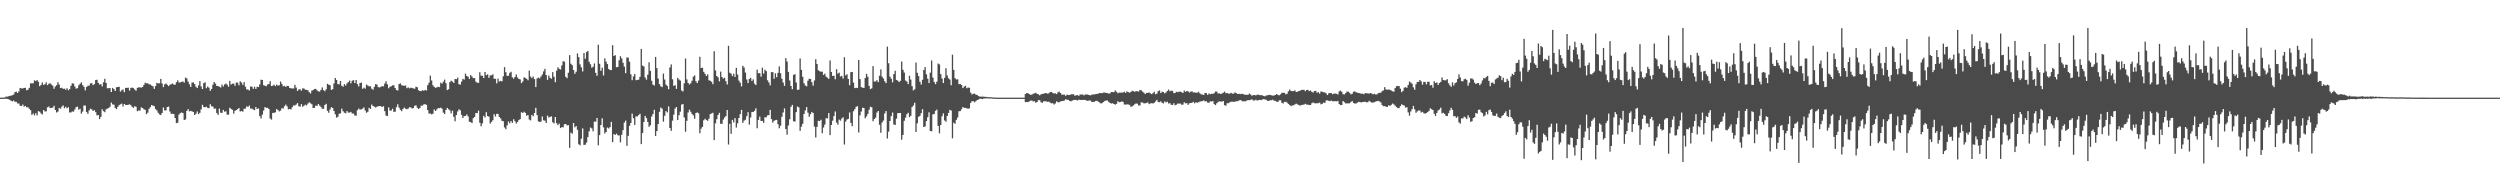 <?xml version="1.0" encoding="UTF-8"?>
<svg xmlns="http://www.w3.org/2000/svg" width="1920" height="150">
  <path d="M0 75.000h1v1.000H0zM1 75.000h1v1.000H1zM2 75.000h1v1.000H2zM3 74.919h1v1.000H3zM4 74.233h1v1.551H4zM5 74.218h1v1.732H5zM6 73.943h1v2.228H6zM7 73.646h1v3.033H7zM8 73.471h1v3.888H8zM9 73.124h1v4.759H9zM10 72.529h1v4.665H10zM11 70.783h1v7.398H11zM12 70.402h1v7.761H12zM13 71.417h1v8.006H13zM14 70.209h1v9.285H14zM15 67.515h1v13.691H15zM16 67.872h1v13.607H16zM17 67.937h1v12.349H17zM18 67.551h1v14.352H18zM19 67.443h1v13.913H19zM20 69.342h1v13.132H20zM21 68.866h1v13.454H21zM22 67.478h1v16.059H22zM23 64.042h1v20.606H23zM24 63.923h1v24.276H24zM25 64.007h1v23.110H25zM26 61.702h1v26.904H26zM27 62.240h1v24.665H27zM28 61.513h1v27.119H28zM29 62.812h1v22.550H29zM30 66.184h1v19.623H30zM31 65.207h1v21.897H31zM32 63.293h1v24.602H32zM33 65.181h1v19.332H33zM34 64.640h1v20.975H34zM35 63.215h1v22.271H35zM36 65.358h1v17.057H36zM37 64.349h1v17.455H37zM38 63.945h1v19.051H38zM39 64.933h1v17.893H39zM40 65.800h1v16.910H40zM41 68.136h1v13.112H41zM42 66.476h1v18.011H42zM43 65.444h1v20.922H43zM44 63.165h1v22.531H44zM45 64.972h1v17.915H45zM46 67.610h1v15.915H46zM47 67.361h1v14.628H47zM48 68.226h1v12.696H48zM49 68.036h1v15.112H49zM50 68.956h1v13.055H50zM51 67.750h1v15.442H51zM52 69.319h1v13.020H52zM53 68.381h1v17.985H53zM54 65.882h1v20.449H54zM55 64.023h1v21.565H55zM56 64.229h1v21.505H56zM57 66.480h1v17.585H57zM58 68.115h1v14.144H58zM59 67.668h1v14.258H59zM60 65.509h1v18.776H60zM61 64.347h1v19.172H61zM62 63.245h1v23.978H62zM63 65.374h1v20.315H63zM64 66.719h1v14.302H64zM65 69.384h1v11.715H65zM66 66.881h1v19.205H66zM67 65.894h1v21.560H67zM68 65.724h1v19.138H68zM69 63.988h1v19.504H69zM70 63.901h1v20.124H70zM71 65.381h1v19.807H71zM72 64.620h1v20.015H72zM73 61.504h1v24.685H73zM74 61.239h1v27.378H74zM75 63.598h1v24.737H75zM76 64.900h1v26.569H76zM77 64.632h1v25.052H77zM78 66.346h1v17.563H78zM79 63.180h1v22.239H79zM80 60.521h1v25.634H80zM81 63.704h1v20.339H81zM82 67.789h1v15.594H82zM83 67.735h1v15.184H83zM84 67.626h1v14.321H84zM85 70.634h1v8.163H85zM86 67.515h1v12.654H86zM87 68.455h1v11.914H87zM88 69.869h1v13.072H88zM89 67.008h1v16.820H89zM90 66.828h1v15.243H90zM91 66.593h1v14.179H91zM92 70.367h1v9.773H92zM93 69.322h1v10.233H93zM94 68.636h1v13.163H94zM95 70.788h1v9.068H95zM96 67.457h1v13.133H96zM97 67.494h1v13.194H97zM98 67.319h1v13.152H98zM99 69.600h1v10.522H99zM100 67.478h1v13.325H100zM101 67.209h1v14.882H101zM102 67.705h1v15.083H102zM103 68.745h1v12.815H103zM104 69.691h1v12.357H104zM105 67.477h1v17.943H105zM106 67.071h1v17.787H106zM107 67.074h1v17.894H107zM108 67.343h1v15.086H108zM109 66.825h1v16.170H109zM110 65.231h1v18.706H110zM111 63.531h1v20.863H111zM112 64.001h1v23.664H112zM113 63.955h1v22.568H113zM114 64.776h1v18.823H114zM115 64.877h1v17.379H115zM116 65.761h1v14.893H116zM117 66.314h1v14.841H117zM118 68.275h1v13.359H118zM119 66.101h1v17.673H119zM120 63.661h1v21.180H120zM121 64.066h1v22.544H121zM122 63.998h1v23.911H122zM123 60.565h1v27.783H123zM124 64.099h1v22.674H124zM125 66.914h1v15.634H125zM126 64.775h1v20.053H126zM127 64.125h1v20.655H127zM128 65.139h1v17.100H128zM129 66.168h1v15.707H129zM130 65.087h1v20.576H130zM131 64.684h1v22.812H131zM132 64.101h1v23.197H132zM133 64.922h1v22.660H133zM134 65.096h1v25.523H134zM135 63.145h1v31.437H135zM136 61.693h1v32.587H136zM137 63.290h1v24.728H137zM138 63.323h1v23.508H138zM139 62.849h1v23.518H139zM140 62.574h1v24.309H140zM141 63.434h1v28.742H141zM142 59.590h1v32.131H142zM143 60.261h1v24.923H143zM144 62.694h1v21.112H144zM145 64.696h1v20.877H145zM146 66.762h1v18.403H146zM147 63.426h1v22.142H147zM148 63.231h1v22.753H148zM149 64.588h1v23.674H149zM150 66.617h1v20.739H150zM151 67.627h1v17.962H151zM152 65.611h1v22.037H152zM153 62.257h1v24.371H153zM154 66.397h1v17.586H154zM155 68.342h1v12.142H155zM156 63.824h1v18.381H156zM157 63.166h1v19.199H157zM158 67.719h1v14.242H158zM159 66.477h1v16.363H159zM160 67.326h1v15.824H160zM161 69.745h1v10.268H161zM162 68.323h1v13.283H162zM163 65.028h1v16.856H163zM164 62.954h1v20.528H164zM165 64.191h1v19.103H165zM166 65.993h1v20.837H166zM167 66.090h1v22.194H167zM168 66.619h1v16.802H168zM169 67.245h1v19.294H169zM170 64.958h1v21.751H170zM171 66.452h1v17.952H171zM172 64.803h1v21.019H172zM173 64.180h1v21.289H173zM174 65.060h1v23.034H174zM175 66.605h1v21.420H175zM176 62.124h1v20.625H176zM177 64.911h1v18.737H177zM178 64.260h1v20.061H178zM179 64.198h1v23.113H179zM180 65.914h1v19.222H180zM181 63.463h1v21.069H181zM182 63.421h1v20.434H182zM183 65.462h1v17.503H183zM184 62.428h1v23.232H184zM185 63.366h1v21.882H185zM186 65.157h1v20.670H186zM187 63.061h1v20.522H187zM188 66.544h1v16.849H188zM189 68.663h1v12.994H189zM190 68.760h1v13.381H190zM191 69.452h1v11.601H191zM192 66.403h1v17.002H192zM193 66.636h1v16.765H193zM194 68.267h1v15.856H194zM195 66.588h1v18.066H195zM196 68.303h1v13.900H196zM197 66.612h1v17.090H197zM198 66.863h1v16.374H198zM199 64.824h1v24.368H199zM200 61.205h1v29.783H200zM201 61.438h1v26.581H201zM202 65.412h1v19.456H202zM203 65.801h1v16.444H203zM204 66.274h1v16.609H204zM205 64.885h1v17.916H205zM206 64.575h1v19.077H206zM207 62.358h1v28.623H207zM208 66.087h1v25.774H208zM209 65.796h1v20.961H209zM210 65.009h1v21.645H210zM211 66.140h1v20.108H211zM212 64.980h1v18.768H212zM213 65.737h1v18.822H213zM214 65.500h1v20.064H214zM215 62.632h1v22.332H215zM216 64.407h1v18.659H216zM217 66.235h1v17.148H217zM218 65.905h1v15.693H218zM219 66.779h1v13.537H219zM220 65.880h1v15.839H220zM221 66.116h1v17.868H221zM222 67.553h1v16.118H222zM223 67.831h1v16.243H223zM224 67.905h1v14.417H224zM225 67.972h1v12.959H225zM226 65.106h1v15.944H226zM227 67.267h1v13.027H227zM228 69.780h1v9.380H228zM229 68.702h1v12.836H229zM230 68.492h1v13.470H230zM231 69.645h1v10.340H231zM232 67.814h1v14.199H232zM233 67.984h1v13.148H233zM234 68.891h1v11.519H234zM235 69.011h1v11.953H235zM236 69.381h1v10.198H236zM237 70.784h1v7.738H237zM238 71.790h1v7.539H238zM239 69.592h1v10.475H239zM240 69.219h1v13.733H240zM241 68.372h1v14.418H241zM242 68.242h1v12.859H242zM243 69.303h1v12.035H243zM244 70.127h1v9.732H244zM245 70.348h1v10.760H245zM246 69.051h1v13.043H246zM247 67.109h1v16.471H247zM248 69.233h1v14.307H248zM249 70.098h1v10.567H249zM250 68.560h1v11.137H250zM251 64.367h1v20.795H251zM252 65.083h1v21.478H252zM253 65.419h1v18.595H253zM254 69.003h1v13.332H254zM255 68.491h1v14.425H255zM256 64.060h1v21.120H256zM257 59.879h1v27.876H257zM258 61.425h1v28.886H258zM259 64.539h1v25.177H259zM260 64.770h1v22.580H260zM261 62.211h1v24.889H261zM262 65.822h1v17.612H262zM263 66.620h1v18.847H263zM264 64.603h1v21.953H264zM265 65.744h1v21.289H265zM266 64.052h1v21.254H266zM267 63.103h1v23.353H267zM268 61.919h1v24.565H268zM269 63.988h1v21.924H269zM270 62.020h1v25.171H270zM271 61.535h1v25.646H271zM272 63.792h1v24.951H272zM273 61.460h1v27.349H273zM274 64.571h1v20.044H274zM275 66.402h1v16.950H275zM276 63.748h1v20.452H276zM277 63.416h1v20.566H277zM278 68.184h1v15.260H278zM279 67.271h1v15.200H279zM280 68.060h1v16.804H280zM281 64.926h1v21.676H281zM282 65.673h1v20.211H282zM283 66.288h1v16.565H283zM284 66.240h1v17.405H284zM285 68.094h1v12.191H285zM286 68.919h1v12.481H286zM287 66.737h1v15.216H287zM288 64.639h1v17.922H288zM289 64.962h1v17.010H289zM290 66.903h1v14.669H290zM291 67.186h1v14.264H291zM292 66.712h1v14.777H292zM293 66.117h1v16.046H293zM294 66.418h1v15.164H294zM295 64.208h1v21.148H295zM296 62.428h1v26.326H296zM297 64.757h1v24.358H297zM298 67.809h1v14.658H298zM299 66.662h1v18.297H299zM300 66.274h1v18.604H300zM301 65.521h1v17.973H301zM302 65.547h1v20.366H302zM303 67.572h1v18.205H303zM304 69.152h1v13.152H304zM305 69.477h1v10.586H305zM306 64.559h1v18.138H306zM307 64.028h1v20.338H307zM308 65.437h1v19.940H308zM309 65.749h1v17.888H309zM310 65.894h1v16.751H310zM311 65.656h1v17.836H311zM312 67.729h1v16.208H312zM313 67.115h1v16.348H313zM314 67.850h1v14.538H314zM315 67.311h1v15.147H315zM316 67.520h1v15.837H316zM317 67.931h1v15.061H317zM318 68.159h1v13.046H318zM319 66.548h1v14.351H319zM320 67.038h1v15.678H320zM321 69.318h1v14.386H321zM322 69.957h1v12.958H322zM323 70.003h1v11.119H323zM324 69.270h1v11.868H324zM325 69.752h1v10.416H325zM326 69.020h1v10.933H326zM327 69.517h1v11.031H327zM328 65.421h1v19.115H328zM329 63.478h1v23.790H329zM330 58.067h1v29.071H330zM331 61.786h1v26.095H331zM332 65.481h1v21.856H332zM333 66.763h1v17.282H333zM334 67.413h1v17.835H334zM335 67.101h1v16.969H335zM336 66.617h1v16.396H336zM337 66.921h1v16.160H337zM338 63.491h1v19.184H338zM339 64.264h1v19.209H339zM340 62.744h1v23.709H340zM341 61.153h1v26.351H341zM342 63.914h1v20.590H342zM343 69.193h1v13.697H343zM344 68.563h1v15.322H344zM345 63.072h1v21.704H345zM346 61.972h1v25.115H346zM347 62.695h1v22.366H347zM348 63.694h1v26.028H348zM349 60.661h1v32.522H349zM350 60.840h1v27.554H350zM351 59.622h1v26.003H351zM352 64.672h1v19.317H352zM353 65.042h1v19.709H353zM354 62.682h1v25.531H354zM355 60.568h1v30.061H355zM356 61.134h1v27.988H356zM357 56.556h1v32.514H357zM358 58.297h1v29.539H358zM359 58.946h1v30.472H359zM360 60.630h1v32.867H360zM361 57.654h1v36.125H361zM362 58.845h1v35.743H362zM363 60.062h1v30.714H363zM364 59.956h1v29.842H364zM365 62.730h1v24.029H365zM366 63.483h1v23.472H366zM367 63.652h1v21.335H367zM368 55.451h1v38.792H368zM369 58.060h1v38.921H369zM370 58.205h1v36.574H370zM371 59.903h1v29.049H371zM372 55.242h1v35.022H372zM373 57.725h1v28.457H373zM374 57.103h1v32.027H374zM375 59.790h1v29.795H375zM376 57.912h1v37.022H376zM377 57.873h1v35.757H377zM378 57.062h1v35.302H378zM379 60.485h1v27.216H379zM380 60.498h1v28.936H380zM381 64.018h1v23.440H381zM382 60.353h1v27.122H382zM383 62.610h1v27.248H383zM384 62.090h1v28.827H384zM385 62.506h1v30.267H385zM386 58.558h1v34.577H386zM387 51.560h1v46.309H387zM388 55.457h1v43.753H388zM389 58.244h1v38.001H389zM390 58.155h1v35.128H390zM391 55.957h1v38.743H391zM392 55.121h1v37.882H392zM393 59.410h1v34.941H393zM394 60.432h1v31.168H394zM395 59.115h1v34.000H395zM396 57.213h1v37.670H396zM397 59.531h1v34.164H397zM398 60.609h1v31.588H398zM399 60.986h1v30.513H399zM400 63.868h1v22.302H400zM401 62.573h1v24.210H401zM402 59.405h1v26.395H402zM403 59.948h1v26.752H403zM404 60.527h1v28.354H404zM405 61.648h1v26.713H405zM406 54.224h1v37.572H406zM407 58.788h1v33.692H407zM408 60.001h1v28.265H408zM409 58.714h1v30.538H409zM410 60.761h1v26.030H410zM411 66.850h1v15.939H411zM412 60.286h1v28.160H412zM413 59.546h1v33.632H413zM414 60.231h1v33.451H414zM415 58.734h1v34.677H415zM416 57.204h1v32.223H416zM417 54.841h1v37.582H417zM418 52.911h1v39.773H418zM419 57.652h1v36.882H419zM420 61.335h1v27.434H420zM421 57.994h1v32.244H421zM422 59.800h1v29.977H422zM423 60.462h1v28.856H423zM424 55.410h1v38.501H424zM425 58.929h1v35.890H425zM426 63.115h1v26.720H426zM427 54.271h1v40.377H427zM428 51.712h1v44.373H428zM429 52.850h1v42.130H429zM430 53.403h1v44.960H430zM431 50.213h1v47.390H431zM432 47.027h1v50.794H432zM433 47.334h1v48.110H433zM434 58.947h1v36.300H434zM435 60.042h1v36.325H435zM436 55.861h1v40.218H436zM437 42.318h1v71.226H437zM438 48.956h1v52.893H438zM439 50.071h1v52.579H439zM440 53.739h1v40.782H440zM441 56.655h1v41.148H441zM442 55.096h1v41.709H442zM443 41.078h1v58.590H443zM444 43.899h1v66.897H444zM445 49.453h1v62.159H445zM446 51.735h1v54.819H446zM447 54.904h1v43.699H447zM448 40.780h1v70.472H448zM449 45.094h1v66.051H449zM450 40.035h1v69.505H450zM451 39.066h1v66.221H451zM452 47.410h1v53.467H452zM453 49.344h1v48.616H453zM454 51.960h1v46.580H454zM455 51.302h1v49.579H455zM456 48.755h1v44.641H456zM457 55.895h1v37.532H457zM458 58.195h1v32.404H458zM459 34.348h1v77.281H459zM460 48.977h1v54.799H460zM461 54.352h1v41.643H461zM462 51.947h1v38.947H462zM463 57.956h1v39.886H463zM464 44.838h1v57.671H464zM465 47.358h1v54.000H465zM466 49.178h1v48.750H466zM467 53.007h1v45.656H467zM468 53.789h1v43.824H468zM469 53.836h1v39.769H469zM470 34.735h1v74.426H470zM471 43.026h1v59.976H471zM472 42.327h1v61.303H472zM473 51.623h1v51.034H473zM474 51.475h1v52.399H474zM475 46.305h1v57.746H475zM476 43.167h1v66.132H476zM477 44.843h1v58.692H477zM478 48.178h1v51.740H478zM479 51.128h1v43.054H479zM480 56.215h1v36.392H480zM481 44.140h1v67.824H481zM482 44.276h1v60.033H482zM483 47.410h1v49.195H483zM484 57.054h1v37.362H484zM485 61.606h1v25.656H485zM486 58.669h1v32.108H486zM487 56.798h1v39.127H487zM488 61.596h1v27.760H488zM489 61.349h1v28.073H489zM490 61.189h1v27.225H490zM491 58.959h1v28.408H491zM492 37.603h1v73.105H492zM493 50.404h1v51.780H493zM494 50.977h1v42.762H494zM495 59.485h1v29.540H495zM496 61.168h1v29.534H496zM497 57.334h1v36.307H497zM498 47.882h1v49.556H498zM499 54.430h1v41.799H499zM500 61.990h1v27.579H500zM501 65.043h1v22.565H501zM502 65.614h1v18.721H502zM503 43.719h1v60.682H503zM504 52.345h1v48.295H504zM505 60.312h1v34.984H505zM506 64.600h1v21.259H506zM507 66.243h1v16.335H507zM508 66.915h1v16.557H508zM509 56.531h1v36.890H509zM510 61.077h1v27.835H510zM511 64.991h1v20.361H511zM512 66.062h1v20.244H512zM513 68.489h1v13.231H513zM514 51.850h1v46.479H514zM515 49.445h1v51.065H515zM516 60.858h1v31.826H516zM517 65.985h1v22.009H517zM518 65.388h1v17.975H518zM519 68.265h1v13.889H519zM520 59.793h1v32.420H520zM521 61.057h1v27.397H521zM522 61.917h1v23.843H522zM523 69.459h1v10.877H523zM524 70.252h1v9.691H524zM525 63.938h1v26.264H525zM526 44.959h1v56.207H526zM527 60.973h1v31.780H527zM528 63.683h1v22.680H528zM529 64.875h1v19.327H529zM530 63.937h1v21.803H530zM531 62.026h1v25.455H531zM532 58.868h1v29.734H532zM533 57.886h1v33.290H533zM534 62.407h1v24.386H534zM535 63.799h1v22.536H535zM536 61.823h1v25.154H536zM537 43.549h1v58.775H537zM538 52.218h1v46.616H538zM539 51.998h1v45.451H539zM540 55.129h1v37.247H540zM541 56.678h1v34.494H541zM542 58.366h1v33.849H542zM543 57.160h1v35.624H543zM544 61.636h1v29.543H544zM545 62.031h1v25.585H545zM546 62.806h1v24.352H546zM547 64.641h1v21.943H547zM548 39.371h1v68.249H548zM549 54.066h1v40.665H549zM550 58.391h1v33.151H550zM551 59.420h1v28.916H551zM552 62.473h1v24.216H552zM553 54.965h1v40.041H553zM554 59.142h1v36.006H554zM555 60.360h1v31.506H555zM556 59.678h1v30.613H556zM557 62.356h1v26.839H557zM558 64.875h1v19.611H558zM559 35.195h1v75.800H559zM560 55.860h1v39.229H560zM561 56.614h1v46.129H561zM562 58.451h1v33.624H562zM563 56.645h1v37.422H563zM564 59.091h1v31.620H564zM565 52.061h1v45.867H565zM566 57.240h1v37.489H566zM567 61.924h1v28.685H567zM568 63.501h1v24.154H568zM569 66.338h1v18.022H569zM570 50.543h1v43.798H570zM571 51.850h1v40.777H571zM572 55.691h1v36.260H572zM573 61.066h1v28.186H573zM574 63.786h1v22.408H574zM575 60.603h1v35.092H575zM576 59.780h1v30.479H576zM577 62.142h1v23.942H577zM578 60.963h1v24.981H578zM579 64.223h1v20.914H579zM580 65.306h1v17.914H580zM581 53.525h1v44.986H581zM582 56.241h1v35.860H582zM583 56.182h1v33.344H583zM584 58.874h1v33.985H584zM585 51.970h1v40.924H585zM586 56.540h1v37.815H586zM587 53.575h1v36.500H587zM588 54.635h1v35.455H588zM589 61.655h1v26.985H589zM590 63.298h1v25.109H590zM591 65.572h1v18.791H591zM592 55.373h1v36.138H592zM593 55.376h1v38.798H593zM594 60.451h1v32.324H594zM595 56.318h1v35.919H595zM596 59.291h1v32.790H596zM597 55.933h1v39.433H597zM598 51.009h1v47.484H598zM599 56.199h1v40.342H599zM600 60.433h1v29.283H600zM601 63.367h1v22.989H601zM602 65.938h1v17.338H602zM603 44.650h1v54.483H603zM604 47.252h1v56.170H604zM605 55.173h1v41.177H605zM606 61.799h1v29.775H606zM607 66.035h1v16.045H607zM608 68.528h1v11.993H608zM609 57.478h1v35.697H609zM610 56.938h1v36.436H610zM611 63.314h1v22.820H611zM612 68.996h1v12.812H612zM613 68.823h1v13.649H613zM614 44.899h1v55.610H614zM615 53.640h1v43.630H615zM616 59.001h1v36.069H616zM617 63.891h1v23.644H617zM618 65.638h1v19.215H618zM619 66.310h1v15.939H619zM620 61.973h1v24.559H620zM621 60.487h1v29.213H621zM622 60.675h1v27.043H622zM623 63.145h1v22.824H623zM624 65.774h1v21.065H624zM625 61.779h1v35.451H625zM626 45.481h1v60.078H626zM627 49.120h1v48.335H627zM628 53.970h1v38.829H628zM629 54.673h1v38.244H629zM630 55.031h1v36.931H630zM631 55.016h1v47.349H631zM632 57.568h1v40.375H632zM633 56.580h1v39.135H633zM634 58.872h1v31.887H634zM635 59.661h1v31.263H635zM636 60.637h1v26.179H636zM637 46.417h1v57.390H637zM638 55.245h1v40.770H638zM639 58.299h1v34.356H639zM640 58.183h1v31.021H640zM641 60.883h1v24.699H641zM642 53.170h1v40.944H642zM643 56.530h1v39.226H643zM644 55.776h1v36.072H644zM645 58.756h1v33.927H645zM646 58.261h1v32.792H646zM647 60.293h1v29.792H647zM648 44.005h1v67.021H648zM649 57.907h1v35.491H649zM650 57.039h1v34.789H650zM651 60.669h1v30.659H651zM652 65.429h1v20.953H652zM653 55.374h1v39.034H653zM654 55.263h1v41.658H654zM655 63.454h1v22.005H655zM656 67.688h1v16.164H656zM657 67.358h1v14.731H657zM658 67.631h1v13.894H658zM659 46.036h1v55.692H659zM660 60.709h1v27.846H660zM661 66.908h1v18.773H661zM662 67.317h1v15.422H662zM663 67.552h1v15.424H663zM664 59.944h1v30.873H664zM665 56.692h1v32.724H665zM666 58.887h1v28.585H666zM667 65.955h1v18.395H667zM668 68.444h1v13.536H668zM669 67.856h1v14.558H669zM670 50.770h1v42.307H670zM671 62.616h1v28.755H671zM672 62.586h1v27.776H672zM673 61.613h1v24.807H673zM674 63.090h1v22.150H674zM675 58.167h1v37.692H675zM676 53.319h1v48.680H676zM677 58.872h1v35.234H677zM678 60.304h1v32.248H678zM679 62.435h1v24.728H679zM680 63.842h1v21.435H680zM681 35.777h1v70.638H681zM682 48.563h1v52.577H682zM683 58.871h1v34.063H683zM684 60.462h1v28.653H684zM685 63.249h1v23.178H685zM686 56.885h1v38.727H686zM687 54.347h1v41.596H687zM688 61.407h1v29.725H688zM689 61.966h1v24.950H689zM690 63.033h1v23.726H690zM691 62.068h1v24.707H691zM692 47.268h1v59.984H692zM693 53.614h1v49.997H693zM694 55.691h1v37.090H694zM695 61.816h1v28.552H695zM696 62.615h1v25.088H696zM697 64.559h1v22.084H697zM698 58.198h1v31.757H698zM699 61.146h1v27.779H699zM700 66.156h1v16.055H700zM701 69.446h1v11.575H701zM702 68.547h1v10.377H702zM703 48.052h1v53.323H703zM704 55.921h1v38.777H704zM705 58.432h1v31.263H705zM706 62.712h1v26.263H706zM707 64.930h1v22.008H707zM708 61.283h1v22.601H708zM709 53.769h1v43.776H709zM710 51.464h1v45.612H710zM711 57.065h1v35.957H711zM712 60.413h1v29.637H712zM713 63.805h1v22.491H713zM714 55.788h1v44.757H714zM715 46.446h1v54.442H715zM716 59.597h1v28.258H716zM717 62.930h1v24.535H717zM718 64.613h1v20.461H718zM719 62.738h1v21.420H719zM720 48.795h1v47.936H720zM721 49.442h1v52.976H721zM722 56.919h1v39.065H722zM723 60.329h1v28.947H723zM724 63.744h1v23.343H724zM725 59.820h1v32.695H725zM726 52.399h1v41.115H726zM727 57.943h1v31.131H727zM728 60.155h1v26.591H728zM729 61.062h1v23.319H729zM730 65.465h1v19.488H730zM731 41.980h1v64.244H731zM732 53.634h1v40.552H732zM733 60.042h1v35.057H733zM734 61.037h1v31.021H734zM735 60.914h1v29.318H735zM736 64.636h1v20.801H736zM737 64.486h1v20.854H737zM738 65.261h1v18.730H738zM739 67.649h1v14.521H739zM740 66.529h1v16.345H740zM741 65.900h1v16.955H741zM742 67.802h1v15.422H742zM743 67.212h1v16.346H743zM744 67.432h1v15.696H744zM745 71.111h1v7.927H745zM746 72.554h1v5.213H746zM747 71.963h1v5.737H747zM748 71.877h1v6.711H748zM749 72.694h1v5.031H749zM750 72.966h1v3.882H750zM751 73.797h1v2.628H751zM752 74.177h1v1.584H752zM753 74.168h1v1.709H753zM754 74.220h1v1.873H754zM755 74.214h1v1.468H755zM756 74.382h1v1.238H756zM757 74.389h1v1.058H757zM758 74.618h1v1.000H758zM759 74.650h1v1.000H759zM760 74.644h1v1.000H760zM761 74.695h1v1.000H761zM762 74.829h1v1.000H762zM763 74.891h1v1.000H763zM764 74.890h1v1.000H764zM765 75.000h1v1.000H765zM766 75.000h1v1.000H766zM767 75.000h1v1.000H767zM768 75.000h1v1.000H768zM769 75.000h1v1.000H769zM770 75.000h1v1.000H770zM771 75.000h1v1.000H771zM772 75.000h1v1.000H772zM773 75.000h1v1.000H773zM774 75.000h1v1.000H774zM775 75.000h1v1.000H775zM776 75.000h1v1.000H776zM777 75.000h1v1.000H777zM778 75.000h1v1.000H778zM779 75.000h1v1.000H779zM780 75.000h1v1.000H780zM781 75.000h1v1.000H781zM782 75.000h1v1.000H782zM783 75.000h1v1.000H783zM784 75.000h1v1.000H784zM785 75.000h1v1.000H785zM786 75.000h1v1.000H786zM787 72.136h1v6.282H787zM788 71.513h1v6.851H788zM789 71.578h1v6.833H789zM790 72.298h1v5.554H790zM791 72.819h1v4.484H791zM792 72.676h1v4.520H792zM793 71.987h1v5.962H793zM794 71.615h1v6.091H794zM795 71.262h1v7.625H795zM796 72.106h1v6.232H796zM797 72.375h1v4.534H797zM798 73.223h1v3.711H798zM799 72.426h1v6.098H799zM800 72.108h1v6.854H800zM801 71.965h1v5.886H801zM802 71.501h1v6.196H802zM803 71.473h1v6.393H803zM804 71.946h1v6.290H804zM805 71.685h1v6.376H805zM806 70.700h1v8.074H806zM807 70.615h1v8.720H807zM808 71.376h1v7.870H808zM809 71.790h1v8.466H809zM810 71.704h1v7.754H810zM811 72.257h1v5.572H811zM812 70.935h1v7.613H812zM813 70.385h1v8.158H813zM814 71.411h1v6.462H814zM815 72.716h1v4.944H815zM816 72.698h1v4.814H816zM817 72.664h1v4.539H817zM818 73.627h1v2.575H818zM819 72.628h1v4.010H819zM820 72.953h1v3.749H820zM821 73.036h1v4.503H821zM822 72.466h1v5.336H822zM823 72.409h1v4.834H823zM824 72.334h1v4.496H824zM825 73.534h1v3.095H825zM826 73.203h1v3.628H826zM827 72.985h1v4.172H827zM828 73.668h1v2.871H828zM829 72.610h1v4.162H829zM830 72.585h1v4.219H830zM831 72.566h1v4.169H831zM832 73.291h1v3.332H832zM833 72.616h1v4.224H833zM834 72.522h1v4.733H834zM835 72.664h1v4.813H835zM836 73.001h1v4.092H836zM837 73.257h1v3.959H837zM838 72.682h1v5.581H838zM839 72.539h1v5.695H839zM840 72.508h1v5.693H840zM841 72.277h1v5.222H841zM842 72.067h1v5.347H842zM843 71.924h1v6.176H843zM844 71.429h1v7.321H844zM845 71.546h1v7.896H845zM846 71.565h1v7.633H846zM847 71.079h1v7.229H847zM848 71.073h1v6.420H848zM849 71.366h1v5.817H849zM850 71.495h1v5.662H850zM851 71.936h1v6.319H851zM852 71.658h1v7.470H852zM853 70.682h1v8.820H853zM854 70.727h1v8.586H854zM855 70.825h1v9.034H855zM856 69.436h1v10.928H856zM857 70.476h1v9.283H857zM858 71.635h1v6.079H858zM859 71.092h1v7.486H859zM860 71.211h1v7.139H860zM861 71.068h1v6.797H861zM862 71.052h1v7.173H862zM863 70.427h1v9.806H863zM864 71.330h1v9.044H864zM865 70.197h1v9.912H865zM866 70.710h1v9.504H866zM867 71.222h1v9.300H867zM868 70.594h1v11.454H868zM869 69.707h1v11.982H869zM870 70.045h1v10.910H870zM871 70.510h1v9.575H871zM872 69.998h1v9.412H872zM873 70.068h1v9.594H873zM874 70.341h1v10.719H874zM875 69.080h1v11.852H875zM876 69.364h1v9.249H876zM877 70.367h1v8.367H877zM878 71.131h1v8.227H878zM879 72.235h1v7.198H879zM880 71.383h1v7.685H880zM881 71.248h1v7.387H881zM882 71.071h1v8.896H882zM883 71.691h1v7.719H883zM884 72.294h1v6.939H884zM885 71.585h1v7.876H885zM886 70.447h1v8.485H886zM887 72.379h1v5.486H887zM888 71.862h1v4.849H888zM889 69.983h1v8.364H889zM890 69.495h1v9.049H890zM891 71.493h1v6.337H891zM892 70.388h1v8.576H892zM893 70.698h1v8.689H893zM894 71.713h1v6.194H894zM895 71.081h1v7.551H895zM896 69.877h1v8.180H896zM897 68.778h1v10.735H897zM898 70.099h1v9.095H898zM899 69.615h1v10.838H899zM900 69.753h1v10.866H900zM901 71.539h1v7.773H901zM902 71.381h1v9.414H902zM903 70.509h1v9.947H903zM904 70.794h1v8.694H904zM905 70.464h1v9.167H905zM906 70.326h1v9.200H906zM907 70.809h1v9.626H907zM908 71.431h1v8.928H908zM909 69.605h1v8.950H909zM910 70.493h1v8.897H910zM911 69.889h1v9.303H911zM912 70.123h1v10.400H912zM913 70.998h1v8.342H913zM914 70.422h1v8.660H914zM915 70.138h1v8.748H915zM916 71.033h1v7.224H916zM917 70.897h1v8.458H917zM918 71.208h1v7.315H918zM919 71.174h1v7.727H919zM920 70.528h1v8.030H920zM921 71.619h1v6.410H921zM922 72.465h1v5.312H922zM923 72.590h1v5.068H923zM924 72.887h1v4.226H924zM925 71.389h1v6.464H925zM926 71.502h1v6.238H926zM927 72.835h1v5.966H927zM928 71.798h1v7.133H928zM929 72.336h1v5.489H929zM930 72.014h1v5.993H930zM931 72.032h1v5.597H931zM932 71.577h1v8.341H932zM933 70.312h1v10.419H933zM934 70.329h1v8.957H934zM935 71.775h1v6.614H935zM936 71.692h1v6.101H936zM937 72.172h1v5.858H937zM938 71.757h1v6.291H938zM939 71.228h1v6.408H939zM940 70.326h1v10.491H940zM941 71.564h1v9.626H941zM942 71.445h1v7.830H942zM943 71.952h1v7.319H943zM944 71.816h1v6.715H944zM945 71.285h1v6.838H945zM946 71.879h1v6.180H946zM947 71.901h1v6.333H947zM948 70.974h1v7.163H948zM949 71.548h1v6.147H949zM950 72.167h1v5.598H950zM951 72.001h1v5.192H951zM952 72.284h1v4.504H952zM953 71.977h1v5.269H953zM954 72.188h1v5.671H954zM955 72.615h1v5.149H955zM956 72.771h1v5.070H956zM957 72.791h1v4.491H957zM958 72.819h1v4.094H958zM959 71.873h1v5.088H959zM960 72.537h1v4.162H960zM961 73.499h1v2.775H961zM962 72.986h1v4.173H962zM963 72.953h1v4.264H963zM964 73.301h1v3.309H964zM965 72.721h1v4.510H965zM966 72.770h1v4.190H966zM967 73.077h1v3.639H967zM968 73.092h1v3.816H968zM969 73.202h1v3.261H969zM970 73.662h1v2.462H970zM971 73.989h1v2.386H971zM972 73.299h1v3.354H972zM973 73.173h1v4.347H973zM974 72.898h1v4.568H974zM975 72.856h1v4.079H975zM976 73.197h1v3.811H976zM977 73.417h1v3.103H977zM978 73.382h1v3.921H978zM979 72.932h1v4.558H979zM980 72.251h1v5.897H980zM981 72.913h1v5.334H981zM982 73.222h1v3.846H982zM983 72.464h1v4.564H983zM984 71.239h1v7.705H984zM985 71.255h1v8.202H985zM986 71.345h1v6.899H986zM987 72.496h1v5.678H987zM988 71.965h1v6.815H988zM989 70.083h1v9.752H989zM990 68.740h1v11.961H990zM991 69.764h1v11.701H991zM992 69.989h1v11.001H992zM993 70.013h1v10.823H993zM994 69.398h1v10.766H994zM995 70.636h1v8.996H995zM996 70.475h1v9.721H996zM997 69.885h1v10.724H997zM998 69.627h1v11.557H998zM999 69.028h1v11.570H999zM1000 69.004h1v11.492H1000zM1001 68.986h1v11.365H1001zM1002 70.041h1v9.669H1002zM1003 69.106h1v11.218H1003zM1004 69.016h1v11.316H1004zM1005 69.981h1v10.701H1005zM1006 69.484h1v11.176H1006zM1007 70.531h1v8.800H1007zM1008 71.082h1v7.620H1008zM1009 69.935h1v9.347H1009zM1010 69.800h1v9.596H1010zM1011 71.216h1v8.027H1011zM1012 70.786h1v8.447H1012zM1013 71.936h1v6.882H1013zM1014 70.264h1v9.874H1014zM1015 70.449h1v9.260H1015zM1016 70.856h1v7.885H1016zM1017 70.949h1v8.172H1017zM1018 71.746h1v5.536H1018zM1019 73.011h1v4.016H1019zM1020 71.695h1v5.751H1020zM1021 71.400h1v6.287H1021zM1022 71.550h1v5.704H1022zM1023 72.399h1v5.393H1023zM1024 71.845h1v5.940H1024zM1025 71.865h1v5.853H1025zM1026 72.010h1v5.884H1026zM1027 72.626h1v4.838H1027zM1028 70.178h1v9.671H1028zM1029 69.599h1v11.157H1029zM1030 70.500h1v10.153H1030zM1031 72.367h1v5.198H1031zM1032 72.573h1v5.982H1032zM1033 71.529h1v7.917H1033zM1034 70.289h1v9.085H1034zM1035 70.422h1v9.004H1035zM1036 71.242h1v8.114H1036zM1037 72.438h1v5.898H1037zM1038 72.019h1v5.545H1038zM1039 70.460h1v8.643H1039zM1040 70.199h1v9.343H1040zM1041 70.847h1v8.621H1041zM1042 71.153h1v7.670H1042zM1043 71.424h1v6.750H1043zM1044 71.624h1v6.836H1044zM1045 72.056h1v6.603H1045zM1046 71.887h1v6.508H1046zM1047 72.379h1v5.837H1047zM1048 71.530h1v6.613H1048zM1049 71.555h1v7.086H1049zM1050 71.778h1v6.734H1050zM1051 71.871h1v5.525H1051zM1052 71.499h1v6.611H1052zM1053 71.835h1v6.941H1053zM1054 72.455h1v6.364H1054zM1055 72.050h1v6.452H1055zM1056 72.534h1v5.483H1056zM1057 72.492h1v5.163H1057zM1058 71.592h1v5.924H1058zM1059 71.220h1v6.722H1059zM1060 71.221h1v7.450H1060zM1061 69.943h1v10.777H1061zM1062 69.467h1v12.074H1062zM1063 66.916h1v14.614H1063zM1064 68.636h1v13.331H1064zM1065 68.971h1v13.156H1065zM1066 68.651h1v12.260H1066zM1067 69.004h1v12.376H1067zM1068 69.541h1v11.007H1068zM1069 70.117h1v9.399H1069zM1070 70.411h1v9.785H1070zM1071 67.625h1v13.535H1071zM1072 66.265h1v15.890H1072zM1073 66.007h1v17.029H1073zM1074 66.107h1v16.921H1074zM1075 68.098h1v13.400H1075zM1076 70.806h1v9.276H1076zM1077 69.779h1v10.956H1077zM1078 67.305h1v13.821H1078zM1079 66.895h1v15.760H1079zM1080 67.413h1v14.899H1080zM1081 65.232h1v21.072H1081zM1082 62.625h1v26.191H1082zM1083 63.379h1v22.229H1083zM1084 64.316h1v19.537H1084zM1085 67.096h1v14.259H1085zM1086 68.914h1v15.038H1086zM1087 64.738h1v21.845H1087zM1088 62.979h1v22.532H1088zM1089 62.850h1v21.934H1089zM1090 61.465h1v23.407H1090zM1091 62.523h1v23.895H1091zM1092 65.016h1v20.869H1092zM1093 62.868h1v24.137H1093zM1094 62.921h1v24.352H1094zM1095 64.786h1v21.982H1095zM1096 62.839h1v23.210H1096zM1097 62.783h1v22.355H1097zM1098 65.585h1v17.576H1098zM1099 65.250h1v18.681H1099zM1100 67.370h1v17.121H1100zM1101 62.403h1v25.019H1101zM1102 63.730h1v25.283H1102zM1103 63.281h1v23.398H1103zM1104 65.254h1v19.585H1104zM1105 63.742h1v20.370H1105zM1106 62.892h1v19.799H1106zM1107 59.494h1v27.538H1107zM1108 61.508h1v25.097H1108zM1109 61.718h1v25.745H1109zM1110 61.655h1v27.346H1110zM1111 60.783h1v28.350H1111zM1112 63.937h1v23.004H1112zM1113 65.541h1v19.249H1113zM1114 66.657h1v16.141H1114zM1115 63.296h1v21.050H1115zM1116 65.714h1v23.530H1116zM1117 63.834h1v25.384H1117zM1118 63.240h1v27.237H1118zM1119 60.598h1v28.921H1119zM1120 57.159h1v36.849H1120zM1121 59.534h1v35.446H1121zM1122 62.325h1v28.619H1122zM1123 62.480h1v28.464H1123zM1124 60.897h1v28.657H1124zM1125 60.425h1v29.859H1125zM1126 61.401h1v30.028H1126zM1127 65.782h1v22.764H1127zM1128 63.481h1v26.778H1128zM1129 60.324h1v33.212H1129zM1130 60.222h1v32.917H1130zM1131 61.158h1v29.500H1131zM1132 63.465h1v26.573H1132zM1133 64.574h1v22.222H1133zM1134 63.852h1v23.442H1134zM1135 63.852h1v20.467H1135zM1136 65.442h1v18.795H1136zM1137 64.156h1v22.008H1137zM1138 61.772h1v25.142H1138zM1139 60.000h1v29.456H1139zM1140 60.190h1v28.433H1140zM1141 59.085h1v26.842H1141zM1142 58.266h1v29.553H1142zM1143 62.164h1v22.451H1143zM1144 66.204h1v17.903H1144zM1145 63.567h1v22.398H1145zM1146 63.333h1v25.218H1146zM1147 64.496h1v24.618H1147zM1148 61.006h1v27.882H1148zM1149 60.268h1v26.907H1149zM1150 59.614h1v30.119H1150zM1151 57.824h1v32.601H1151zM1152 58.495h1v32.246H1152zM1153 61.596h1v27.562H1153zM1154 59.702h1v28.598H1154zM1155 63.205h1v23.614H1155zM1156 62.927h1v22.600H1156zM1157 60.531h1v28.485H1157zM1158 61.993h1v27.903H1158zM1159 67.261h1v17.000H1159zM1160 58.667h1v31.199H1160zM1161 56.686h1v34.403H1161zM1162 57.525h1v35.560H1162zM1163 55.227h1v39.905H1163zM1164 48.470h1v55.123H1164zM1165 48.205h1v53.366H1165zM1166 45.903h1v49.519H1166zM1167 54.873h1v39.028H1167zM1168 62.495h1v31.538H1168zM1169 51.922h1v45.416H1169zM1170 29.856h1v92.028H1170zM1171 42.684h1v63.179H1171zM1172 45.130h1v61.915H1172zM1173 55.115h1v41.679H1173zM1174 53.711h1v38.595H1174zM1175 48.183h1v53.680H1175zM1176 39.141h1v60.569H1176zM1177 43.213h1v66.224H1177zM1178 48.755h1v61.746H1178zM1179 49.861h1v56.029H1179zM1180 52.200h1v43.581H1180zM1181 33.356h1v84.524H1181zM1182 42.002h1v74.680H1182zM1183 35.304h1v80.604H1183zM1184 36.269h1v73.088H1184zM1185 46.961h1v55.633H1185zM1186 45.143h1v58.532H1186zM1187 45.687h1v59.306H1187zM1188 46.168h1v61.930H1188zM1189 42.741h1v55.205H1189zM1190 52.494h1v44.817H1190zM1191 57.289h1v37.720H1191zM1192 22.939h1v99.823H1192zM1193 40.663h1v64.798H1193zM1194 48.797h1v52.715H1194zM1195 49.378h1v45.443H1195zM1196 55.215h1v45.952H1196zM1197 37.875h1v73.093H1197zM1198 42.352h1v67.025H1198zM1199 44.681h1v57.390H1199zM1200 48.882h1v53.737H1200zM1201 51.111h1v49.878H1201zM1202 52.219h1v43.483H1202zM1203 26.118h1v95.367H1203zM1204 38.221h1v72.656H1204zM1205 35.143h1v76.081H1205zM1206 46.914h1v58.632H1206zM1207 47.809h1v58.182H1207zM1208 38.210h1v74.929H1208zM1209 32.066h1v87.408H1209zM1210 36.320h1v75.232H1210zM1211 41.788h1v64.973H1211zM1212 45.520h1v53.139H1212zM1213 51.944h1v43.842H1213zM1214 33.020h1v90.035H1214zM1215 34.341h1v79.346H1215zM1216 38.602h1v66.969H1216zM1217 50.545h1v50.412H1217zM1218 57.913h1v30.177H1218zM1219 49.988h1v48.461H1219zM1220 48.119h1v59.462H1220zM1221 56.877h1v40.348H1221zM1222 57.187h1v35.691H1222zM1223 56.080h1v35.595H1223zM1224 54.956h1v35.406H1224zM1225 25.722h1v96.621H1225zM1226 41.497h1v69.855H1226zM1227 42.060h1v59.252H1227zM1228 54.263h1v40.515H1228zM1229 55.009h1v40.726H1229zM1230 50.138h1v51.070H1230zM1231 36.812h1v70.342H1231zM1232 46.210h1v59.771H1232zM1233 57.164h1v37.420H1233zM1234 61.584h1v31.196H1234zM1235 63.184h1v24.081H1235zM1236 31.590h1v84.870H1236zM1237 42.829h1v69.287H1237zM1238 53.982h1v49.490H1238zM1239 60.114h1v30.036H1239zM1240 61.488h1v24.629H1240zM1241 60.076h1v27.627H1241zM1242 46.751h1v56.530H1242zM1243 53.328h1v42.795H1243zM1244 61.306h1v29.523H1244zM1245 61.612h1v30.398H1245zM1246 65.362h1v19.775H1246zM1247 41.199h1v69.177H1247zM1248 40.092h1v63.047H1248zM1249 55.028h1v45.568H1249zM1250 61.553h1v32.651H1250zM1251 60.806h1v26.095H1251zM1252 66.039h1v19.523H1252zM1253 51.368h1v50.030H1253zM1254 53.891h1v41.411H1254zM1255 55.150h1v36.128H1255zM1256 66.268h1v17.249H1256zM1257 68.719h1v14.116H1257zM1258 60.026h1v36.189H1258zM1259 33.960h1v77.286H1259zM1260 54.914h1v44.528H1260zM1261 59.384h1v31.893H1261zM1262 60.355h1v27.908H1262zM1263 59.017h1v29.839H1263zM1264 56.217h1v38.561H1264zM1265 51.286h1v43.569H1265zM1266 52.932h1v44.715H1266zM1267 58.160h1v33.106H1267zM1268 60.925h1v28.889H1268zM1269 57.608h1v34.804H1269zM1270 33.416h1v78.527H1270zM1271 44.721h1v63.604H1271zM1272 45.664h1v59.977H1272zM1273 50.853h1v46.148H1273zM1274 52.778h1v42.374H1274zM1275 49.190h1v49.859H1275zM1276 49.768h1v50.523H1276zM1277 55.683h1v43.969H1277zM1278 56.237h1v35.638H1278zM1279 58.679h1v32.110H1279zM1280 59.809h1v30.959H1280zM1281 27.283h1v90.805H1281zM1282 45.981h1v56.370H1282zM1283 51.901h1v45.848H1283zM1284 53.514h1v38.368H1284zM1285 59.693h1v29.634H1285zM1286 46.431h1v57.650H1286zM1287 50.591h1v53.274H1287zM1288 52.462h1v46.934H1288zM1289 54.674h1v42.182H1289zM1290 59.805h1v32.631H1290zM1291 62.272h1v24.206H1291zM1292 21.429h1v102.937H1292zM1293 48.063h1v56.151H1293zM1294 48.566h1v63.956H1294zM1295 51.912h1v47.221H1295zM1296 50.987h1v48.426H1296zM1297 52.385h1v45.638H1297zM1298 42.286h1v67.893H1298zM1299 47.966h1v54.118H1299zM1300 56.132h1v41.009H1300zM1301 58.814h1v34.039H1301zM1302 62.590h1v25.065H1302zM1303 40.562h1v62.702H1303zM1304 42.757h1v54.177H1304zM1305 50.022h1v47.706H1305zM1306 55.091h1v37.154H1306zM1307 61.620h1v24.874H1307zM1308 54.800h1v48.530H1308zM1309 54.404h1v40.069H1309zM1310 57.021h1v32.209H1310zM1311 58.525h1v31.388H1311zM1312 62.047h1v24.549H1312zM1313 63.985h1v20.637H1313zM1314 45.822h1v62.878H1314zM1315 48.827h1v51.440H1315zM1316 49.102h1v46.710H1316zM1317 55.106h1v43.581H1317zM1318 47.361h1v50.876H1318zM1319 52.636h1v45.806H1319zM1320 47.772h1v47.693H1320zM1321 53.302h1v40.400H1321zM1322 57.255h1v35.973H1322zM1323 59.976h1v29.436H1323zM1324 62.091h1v24.493H1324zM1325 47.707h1v52.063H1325zM1326 48.645h1v51.507H1326zM1327 56.129h1v42.734H1327zM1328 51.020h1v46.174H1328zM1329 55.114h1v40.382H1329zM1330 49.712h1v52.234H1330zM1331 40.895h1v65.699H1331zM1332 49.305h1v54.607H1332zM1333 54.049h1v41.367H1333zM1334 58.182h1v32.359H1334zM1335 63.905h1v21.189H1335zM1336 33.105h1v76.302H1336zM1337 39.022h1v74.444H1337zM1338 46.992h1v57.962H1338zM1339 55.921h1v41.759H1339zM1340 64.944h1v20.256H1340zM1341 64.773h1v18.841H1341zM1342 48.445h1v54.718H1342zM1343 47.351h1v55.850H1343zM1344 56.609h1v36.541H1344zM1345 65.174h1v20.265H1345zM1346 65.273h1v20.834H1346zM1347 33.553h1v76.424H1347zM1348 43.689h1v55.775H1348zM1349 51.173h1v52.004H1349zM1350 60.158h1v32.698H1350zM1351 62.738h1v26.152H1351zM1352 64.805h1v18.813H1352zM1353 55.700h1v37.900H1353zM1354 55.256h1v40.528H1354zM1355 55.857h1v36.531H1355zM1356 59.829h1v29.480H1356zM1357 63.864h1v25.975H1357zM1358 57.353h1v48.265H1358zM1359 36.261h1v79.966H1359zM1360 40.352h1v65.395H1360zM1361 48.983h1v48.850H1361zM1362 50.624h1v46.640H1362zM1363 50.778h1v45.003H1363zM1364 46.020h1v68.285H1364zM1365 48.228h1v61.422H1365zM1366 50.230h1v55.070H1366zM1367 52.486h1v44.196H1367zM1368 53.605h1v42.440H1368zM1369 55.650h1v44.310H1369zM1370 32.992h1v82.233H1370zM1371 47.287h1v55.177H1371zM1372 52.202h1v48.361H1372zM1373 52.929h1v42.412H1373zM1374 56.679h1v32.543H1374zM1375 42.564h1v61.686H1375zM1376 50.466h1v56.419H1376zM1377 51.685h1v46.726H1377zM1378 53.995h1v41.146H1378zM1379 54.634h1v39.960H1379zM1380 55.150h1v38.221H1380zM1381 31.190h1v93.932H1381zM1382 50.832h1v50.636H1382zM1383 50.554h1v47.881H1383zM1384 56.300h1v39.420H1384zM1385 62.199h1v27.329H1385zM1386 44.867h1v59.716H1386zM1387 44.957h1v63.026H1387zM1388 58.563h1v31.722H1388zM1389 65.056h1v22.166H1389zM1390 64.886h1v19.538H1390zM1391 64.482h1v19.119H1391zM1392 35.138h1v78.332H1392zM1393 53.904h1v40.594H1393zM1394 63.370h1v22.254H1394zM1395 65.099h1v19.850H1395zM1396 65.211h1v18.610H1396zM1397 48.960h1v50.213H1397zM1398 46.439h1v48.940H1398zM1399 52.319h1v40.406H1399zM1400 62.371h1v25.342H1400zM1401 66.943h1v17.176H1401zM1402 66.712h1v17.292H1402zM1403 39.788h1v60.559H1403zM1404 56.486h1v41.558H1404zM1405 57.381h1v38.008H1405zM1406 59.066h1v29.892H1406zM1407 60.713h1v27.076H1407zM1408 41.063h1v64.075H1408zM1409 45.272h1v69.101H1409zM1410 51.398h1v52.297H1410zM1411 54.014h1v47.156H1411zM1412 56.193h1v36.084H1412zM1413 58.600h1v30.157H1413zM1414 21.639h1v97.057H1414zM1415 36.437h1v76.345H1415zM1416 52.233h1v49.151H1416zM1417 54.592h1v40.820H1417zM1418 59.001h1v32.617H1418zM1419 47.621h1v59.424H1419zM1420 44.087h1v63.350H1420zM1421 55.024h1v45.400H1421zM1422 57.520h1v36.217H1422zM1423 58.780h1v31.318H1423zM1424 58.586h1v30.847H1424zM1425 36.891h1v82.502H1425zM1426 44.156h1v70.027H1426zM1427 47.912h1v52.178H1427zM1428 56.792h1v40.266H1428zM1429 57.371h1v35.312H1429zM1430 56.878h1v34.727H1430zM1431 49.455h1v49.221H1431zM1432 54.109h1v41.407H1432zM1433 59.734h1v27.116H1433zM1434 65.898h1v19.045H1434zM1435 66.772h1v14.415H1435zM1436 37.343h1v74.718H1436zM1437 48.583h1v53.550H1437zM1438 50.876h1v45.141H1438zM1439 56.990h1v38.114H1439zM1440 61.732h1v29.762H1440zM1441 56.858h1v31.899H1441zM1442 42.686h1v67.287H1442zM1443 40.492h1v68.172H1443zM1444 48.561h1v53.650H1444zM1445 52.603h1v44.889H1445zM1446 57.745h1v33.868H1446zM1447 48.266h1v61.460H1447zM1448 36.033h1v74.444H1448zM1449 53.687h1v39.384H1449zM1450 58.841h1v32.870H1450zM1451 62.404h1v25.321H1451zM1452 57.589h1v29.698H1452zM1453 35.534h1v73.082H1453zM1454 36.641h1v78.942H1454zM1455 47.613h1v59.311H1455zM1456 53.057h1v43.223H1456zM1457 57.075h1v32.343H1457zM1458 52.532h1v48.565H1458zM1459 40.854h1v61.322H1459zM1460 50.355h1v45.772H1460zM1461 56.602h1v35.564H1461zM1462 56.977h1v30.999H1462zM1463 57.142h1v30.967H1463zM1464 29.935h1v87.477H1464zM1465 45.752h1v56.523H1465zM1466 54.542h1v45.512H1466zM1467 55.195h1v42.433H1467zM1468 55.272h1v40.348H1468zM1469 62.665h1v26.870H1469zM1470 62.285h1v24.632H1470zM1471 62.446h1v21.646H1471zM1472 66.245h1v16.860H1472zM1473 64.809h1v19.247H1473zM1474 65.730h1v18.506H1474zM1475 47.959h1v55.204H1475zM1476 45.595h1v55.806H1476zM1477 44.300h1v51.559H1477zM1478 54.089h1v40.304H1478zM1479 61.566h1v33.820H1479zM1480 51.542h1v47.380H1480zM1481 28.106h1v94.019H1481zM1482 42.361h1v64.712H1482zM1483 43.058h1v66.016H1483zM1484 55.373h1v42.307H1484zM1485 53.795h1v38.166H1485zM1486 49.177h1v52.905H1486zM1487 38.462h1v62.254H1487zM1488 43.795h1v66.567H1488zM1489 48.892h1v58.556H1489zM1490 47.936h1v53.310H1490zM1491 52.736h1v43.784H1491zM1492 33.491h1v84.857H1492zM1493 41.750h1v74.309H1493zM1494 36.085h1v79.180H1494zM1495 35.804h1v73.182H1495zM1496 45.624h1v57.545H1496zM1497 44.450h1v60.692H1497zM1498 46.176h1v58.804H1498zM1499 45.446h1v62.587H1499zM1500 41.915h1v55.738H1500zM1501 52.652h1v45.213H1501zM1502 56.925h1v40.310H1502zM1503 22.993h1v99.481H1503zM1504 40.943h1v64.720H1504zM1505 48.275h1v53.649H1505zM1506 48.451h1v47.326H1506zM1507 54.910h1v45.850H1507zM1508 37.761h1v73.276H1508zM1509 43.136h1v66.124H1509zM1510 46.566h1v55.437H1510zM1511 48.211h1v55.227H1511zM1512 50.014h1v51.498H1512zM1513 51.447h1v42.646H1513zM1514 26.340h1v95.781H1514zM1515 36.915h1v73.960H1515zM1516 35.291h1v75.917H1516zM1517 47.085h1v57.679H1517zM1518 46.952h1v60.171H1518zM1519 37.731h1v74.075H1519zM1520 31.554h1v86.615H1520zM1521 36.338h1v75.074H1521zM1522 41.096h1v65.619H1522zM1523 45.255h1v53.466H1523zM1524 51.378h1v44.688H1524zM1525 32.550h1v89.436H1525zM1526 33.116h1v74.785H1526zM1527 37.581h1v67.573H1527zM1528 49.673h1v51.048H1528zM1529 57.312h1v31.095H1529zM1530 49.061h1v57.115H1530zM1531 47.693h1v58.119H1531zM1532 56.398h1v41.661H1532zM1533 56.224h1v38.561H1533zM1534 56.621h1v34.442H1534zM1535 55.404h1v35.461H1535zM1536 25.736h1v96.299H1536zM1537 42.393h1v68.624H1537zM1538 42.130h1v59.533H1538zM1539 54.071h1v40.960H1539zM1540 54.482h1v41.263H1540zM1541 50.012h1v53.919H1541zM1542 35.844h1v72.031H1542zM1543 45.894h1v60.874H1543zM1544 55.517h1v39.228H1544zM1545 60.775h1v32.944H1545zM1546 62.876h1v24.668H1546zM1547 31.427h1v85.371H1547zM1548 42.620h1v69.869H1548zM1549 54.002h1v48.889H1549zM1550 59.989h1v30.382H1550zM1551 61.552h1v24.445H1551zM1552 60.243h1v27.466H1552zM1553 46.604h1v56.398H1553zM1554 53.637h1v41.991H1554zM1555 61.429h1v29.255H1555zM1556 61.249h1v30.962H1556zM1557 64.850h1v20.432H1557zM1558 39.984h1v70.225H1558zM1559 43.118h1v59.930H1559zM1560 54.706h1v46.386H1560zM1561 61.357h1v32.987H1561zM1562 60.661h1v26.475H1562zM1563 65.881h1v19.459H1563zM1564 51.927h1v49.886H1564zM1565 53.739h1v41.101H1565zM1566 55.483h1v35.815H1566zM1567 65.989h1v17.669H1567zM1568 68.454h1v16.292H1568zM1569 55.913h1v43.774H1569zM1570 33.782h1v78.080H1570zM1571 54.852h1v44.514H1571zM1572 58.634h1v33.238H1572zM1573 59.521h1v29.789H1573zM1574 58.564h1v30.730H1574zM1575 55.380h1v39.529H1575zM1576 52.142h1v44.174H1576zM1577 53.164h1v45.337H1577zM1578 59.167h1v33.119H1578zM1579 60.977h1v29.044H1579zM1580 56.886h1v35.424H1580zM1581 33.095h1v79.713H1581zM1582 43.820h1v64.460H1582zM1583 48.094h1v51.436H1583zM1584 49.464h1v47.252H1584zM1585 52.151h1v43.322H1585zM1586 49.641h1v50.830H1586zM1587 49.742h1v49.997H1587zM1588 55.266h1v43.662H1588zM1589 56.195h1v36.200H1589zM1590 60.004h1v31.877H1590zM1591 59.590h1v31.138H1591zM1592 27.135h1v91.695H1592zM1593 45.762h1v57.972H1593zM1594 50.910h1v47.311H1594zM1595 54.979h1v36.874H1595zM1596 59.050h1v30.173H1596zM1597 45.475h1v59.157H1597zM1598 49.857h1v55.058H1598zM1599 52.950h1v47.359H1599zM1600 54.739h1v41.901H1600zM1601 58.805h1v33.907H1601zM1602 62.152h1v26.028H1602zM1603 21.464h1v102.257H1603zM1604 46.591h1v58.162H1604zM1605 47.973h1v64.761H1605zM1606 51.476h1v49.154H1606zM1607 51.076h1v48.422H1607zM1608 49.422h1v52.077H1608zM1609 40.668h1v68.987H1609zM1610 48.134h1v55.533H1610zM1611 55.472h1v42.162H1611zM1612 58.873h1v33.046H1612zM1613 62.464h1v25.009H1613zM1614 41.427h1v61.645H1614zM1615 41.995h1v55.923H1615zM1616 50.223h1v46.693H1616zM1617 54.214h1v37.878H1617zM1618 60.739h1v25.250H1618zM1619 55.232h1v48.885H1619zM1620 52.838h1v42.586H1620zM1621 57.974h1v31.073H1621zM1622 56.431h1v33.474H1622zM1623 61.199h1v24.288H1623zM1624 64.046h1v21.139H1624zM1625 46.457h1v61.911H1625zM1626 47.718h1v51.587H1626zM1627 47.302h1v49.599H1627zM1628 53.349h1v46.433H1628zM1629 47.031h1v50.942H1629zM1630 52.225h1v45.853H1630zM1631 49.101h1v46.486H1631zM1632 53.309h1v41.954H1632zM1633 57.473h1v36.476H1633zM1634 58.686h1v32.307H1634zM1635 63.210h1v24.625H1635zM1636 48.968h1v50.458H1636zM1637 47.334h1v53.156H1637zM1638 55.173h1v40.512H1638zM1639 51.682h1v46.489H1639zM1640 54.922h1v40.496H1640zM1641 48.619h1v54.316H1641zM1642 39.787h1v66.794H1642zM1643 50.041h1v53.236H1643zM1644 53.790h1v42.120H1644zM1645 58.705h1v32.805H1645zM1646 63.963h1v21.721H1646zM1647 31.937h1v82.584H1647zM1648 38.847h1v69.946H1648zM1649 47.383h1v56.543H1649zM1650 55.600h1v40.853H1650zM1651 64.783h1v20.822H1651zM1652 63.397h1v23.484H1652zM1653 47.728h1v55.791H1653zM1654 46.660h1v57.218H1654zM1655 56.444h1v36.981H1655zM1656 65.089h1v20.795H1656zM1657 64.667h1v22.338H1657zM1658 33.679h1v77.065H1658zM1659 43.546h1v55.937H1659zM1660 50.529h1v53.128H1660zM1661 58.989h1v35.100H1661zM1662 61.265h1v28.569H1662zM1663 64.783h1v20.321H1663zM1664 55.522h1v36.941H1664zM1665 54.536h1v43.114H1665zM1666 57.225h1v35.332H1666zM1667 59.715h1v30.921H1667zM1668 61.721h1v28.763H1668zM1669 44.013h1v62.137H1669zM1670 35.807h1v82.276H1670zM1671 39.408h1v66.752H1671zM1672 47.950h1v50.265H1672zM1673 47.812h1v49.423H1673zM1674 48.752h1v48.402H1674zM1675 44.724h1v69.591H1675zM1676 47.208h1v63.744H1676zM1677 48.813h1v57.295H1677zM1678 51.944h1v45.594H1678zM1679 54.092h1v44.715H1679zM1680 56.392h1v50.877H1680zM1681 34.806h1v81.596H1681zM1682 46.301h1v56.257H1682zM1683 51.509h1v49.297H1683zM1684 51.697h1v44.411H1684zM1685 60.789h1v28.687H1685zM1686 41.029h1v63.531H1686zM1687 50.087h1v57.047H1687zM1688 50.119h1v47.486H1688zM1689 53.428h1v41.649H1689zM1690 53.160h1v41.862H1690zM1691 55.923h1v37.993H1691zM1692 31.209h1v94.312H1692zM1693 50.558h1v52.071H1693zM1694 50.462h1v48.224H1694zM1695 55.680h1v40.409H1695zM1696 61.674h1v28.538H1696zM1697 43.530h1v60.973H1697zM1698 44.748h1v62.735H1698zM1699 56.626h1v34.180H1699zM1700 63.925h1v24.412H1700zM1701 64.335h1v21.003H1701zM1702 65.117h1v23.035H1702zM1703 35.767h1v77.250H1703zM1704 53.458h1v41.496H1704zM1705 62.432h1v25.338H1705zM1706 64.818h1v21.464H1706zM1707 63.673h1v20.088H1707zM1708 47.806h1v53.147H1708zM1709 46.460h1v49.018H1709zM1710 58.720h1v35.361H1710zM1711 60.499h1v28.652H1711zM1712 66.766h1v18.772H1712zM1713 62.925h1v24.836H1713zM1714 38.343h1v62.596H1714zM1715 56.829h1v40.224H1715zM1716 58.305h1v30.391H1716zM1717 57.202h1v31.989H1717zM1718 59.848h1v28.145H1718zM1719 40.908h1v63.945H1719zM1720 43.447h1v71.947H1720zM1721 49.686h1v55.788H1721zM1722 52.779h1v48.989H1722zM1723 55.629h1v39.553H1723zM1724 59.179h1v30.478H1724zM1725 21.575h1v98.613H1725zM1726 35.608h1v78.424H1726zM1727 51.726h1v48.922H1727zM1728 54.202h1v41.004H1728zM1729 58.635h1v35.010H1729zM1730 48.122h1v58.115H1730zM1731 45.613h1v63.109H1731zM1732 55.276h1v45.681H1732zM1733 56.505h1v35.675H1733zM1734 58.302h1v32.215H1734zM1735 58.546h1v32.557H1735zM1736 36.613h1v82.432H1736zM1737 44.319h1v70.814H1737zM1738 52.547h1v47.364H1738zM1739 54.059h1v43.998H1739zM1740 57.084h1v36.405H1740zM1741 55.755h1v36.411H1741zM1742 49.581h1v48.280H1742zM1743 52.422h1v43.652H1743zM1744 59.418h1v28.076H1744zM1745 65.582h1v19.430H1745zM1746 66.928h1v15.996H1746zM1747 38.174h1v74.790H1747zM1748 49.162h1v53.408H1748zM1749 49.250h1v47.062H1749zM1750 56.214h1v39.631H1750zM1751 61.079h1v33.660H1751zM1752 57.248h1v34.798H1752zM1753 42.670h1v67.500H1753zM1754 39.918h1v69.522H1754zM1755 47.466h1v54.623H1755zM1756 52.498h1v46.787H1756zM1757 58.208h1v33.516H1757zM1758 37.059h1v73.336H1758zM1759 40.441h1v70.500H1759zM1760 53.358h1v40.070H1760zM1761 57.308h1v35.568H1761zM1762 58.633h1v30.870H1762zM1763 51.200h1v45.538H1763zM1764 35.119h1v76.105H1764zM1765 38.319h1v78.211H1765zM1766 45.489h1v60.356H1766zM1767 53.474h1v42.987H1767zM1768 57.375h1v33.465H1768zM1769 44.239h1v58.299H1769zM1770 40.860h1v62.464H1770zM1771 48.911h1v47.303H1771zM1772 56.640h1v35.620H1772zM1773 57.695h1v31.674H1773zM1774 56.563h1v37.399H1774zM1775 29.529h1v88.317H1775zM1776 45.212h1v57.078H1776zM1777 54.798h1v45.653H1777zM1778 54.756h1v43.338H1778zM1779 55.134h1v40.362H1779zM1780 62.934h1v23.919H1780zM1781 62.079h1v25.223H1781zM1782 62.237h1v22.134H1782zM1783 66.039h1v17.449H1783zM1784 64.724h1v19.456H1784zM1785 65.476h1v18.994H1785zM1786 65.650h1v20.092H1786zM1787 65.024h1v20.245H1787zM1788 65.556h1v18.511H1788zM1789 70.229h1v9.713H1789zM1790 71.691h1v6.882H1790zM1791 70.724h1v8.335H1791zM1792 69.631h1v9.935H1792zM1793 70.795h1v9.860H1793zM1794 71.907h1v6.528H1794zM1795 72.621h1v5.386H1795zM1796 72.775h1v4.286H1796zM1797 72.224h1v4.748H1797zM1798 72.380h1v4.570H1798zM1799 72.736h1v4.146H1799zM1800 72.674h1v4.212H1800zM1801 73.150h1v3.743H1801zM1802 73.528h1v3.127H1802zM1803 74.109h1v2.099H1803zM1804 73.471h1v2.836H1804zM1805 74.038h1v1.998H1805zM1806 74.104h1v1.965H1806zM1807 74.018h1v2.013H1807zM1808 74.121h1v2.017H1808zM1809 74.092h1v2.203H1809zM1810 74.330h1v1.674H1810zM1811 74.199h1v1.647H1811zM1812 74.237h1v1.708H1812zM1813 74.008h1v1.684H1813zM1814 73.950h1v2.110H1814zM1815 74.252h1v1.370H1815zM1816 74.311h1v1.600H1816zM1817 74.240h1v1.506H1817zM1818 74.177h1v1.755H1818zM1819 74.359h1v1.274H1819zM1820 74.043h1v1.790H1820zM1821 74.170h1v1.768H1821zM1822 74.063h1v1.525H1822zM1823 74.405h1v1.181H1823zM1824 74.197h1v1.411H1824zM1825 74.368h1v1.079H1825zM1826 74.382h1v1.004H1826zM1827 74.313h1v1.248H1827zM1828 74.535h1v1.000H1828zM1829 74.392h1v1.139H1829zM1830 74.586h1v1.000H1830zM1831 74.578h1v1.000H1831zM1832 74.581h1v1.000H1832zM1833 74.601h1v1.000H1833zM1834 74.743h1v1.000H1834zM1835 74.705h1v1.000H1835zM1836 74.652h1v1.000H1836zM1837 74.654h1v1.000H1837zM1838 74.778h1v1.000H1838zM1839 74.772h1v1.000H1839zM1840 74.773h1v1.000H1840zM1841 74.831h1v1.000H1841zM1842 74.760h1v1.000H1842zM1843 74.757h1v1.000H1843zM1844 74.753h1v1.000H1844zM1845 74.734h1v1.000H1845zM1846 74.806h1v1.000H1846zM1847 74.880h1v1.000H1847zM1848 74.863h1v1.000H1848zM1849 74.874h1v1.000H1849zM1850 74.864h1v1.000H1850zM1851 74.893h1v1.000H1851zM1852 74.894h1v1.000H1852zM1853 74.933h1v1.000H1853zM1854 74.950h1v1.000H1854zM1855 74.957h1v1.000H1855zM1856 74.954h1v1.000H1856zM1857 74.953h1v1.000H1857zM1858 74.965h1v1.000H1858zM1859 74.969h1v1.000H1859zM1860 74.977h1v1.000H1860zM1861 74.980h1v1.000H1861zM1862 74.980h1v1.000H1862zM1863 74.980h1v1.000H1863zM1864 74.985h1v1.000H1864zM1865 74.988h1v1.000H1865zM1866 74.986h1v1.000H1866zM1867 74.988h1v1.000H1867zM1868 74.991h1v1.000H1868zM1869 74.994h1v1.000H1869zM1870 74.993h1v1.000H1870zM1871 74.994h1v1.000H1871zM1872 74.994h1v1.000H1872zM1873 74.996h1v1.000H1873zM1874 74.997h1v1.000H1874zM1875 74.997h1v1.000H1875zM1876 74.997h1v1.000H1876zM1877 74.998h1v1.000H1877zM1878 74.998h1v1.000H1878zM1879 74.999h1v1.000H1879zM1880 74.999h1v1.000H1880zM1881 74.998h1v1.000H1881zM1882 74.999h1v1.000H1882zM1883 74.999h1v1.000H1883zM1884 74.999h1v1.000H1884zM1885 74.999h1v1.000H1885zM1886 74.999h1v1.000H1886zM1887 75.000h1v1.000H1887zM1888 74.999h1v1.000H1888zM1889 74.999h1v1.000H1889zM1890 75.000h1v1.000H1890zM1891 75.000h1v1.000H1891zM1892 74.999h1v1.000H1892zM1893 75.000h1v1.000H1893zM1894 75.000h1v1.000H1894zM1895 75.000h1v1.000H1895zM1896 75.000h1v1.000H1896zM1897 75.000h1v1.000H1897zM1898 74.999h1v1.000H1898zM1899 75.000h1v1.000H1899zM1900 75.000h1v1.000H1900zM1901 75.000h1v1.000H1901zM1902 75.000h1v1.000H1902zM1903 75.000h1v1.000H1903zM1904 75.000h1v1.000H1904zM1905 75.000h1v1.000H1905zM1906 75.000h1v1.000H1906zM1907 75.000h1v1.000H1907zM1908 75.000h1v1.000H1908zM1909 75.000h1v1.000H1909zM1910 75.000h1v1.000H1910zM1911 75.000h1v1.000H1911zM1912 75.000h1v1.000H1912zM1913 75.000h1v1.000H1913zM1914 75.000h1v1.000H1914zM1915 75.000h1v1.000H1915zM1916 75.000h1v1.000H1916zM1917 75.000h1v1.000H1917zM1918 75.000h1v1.000H1918zM1919 75.000h1v1.000H1919z" fill="#4a4a4a"></path>
</svg>
